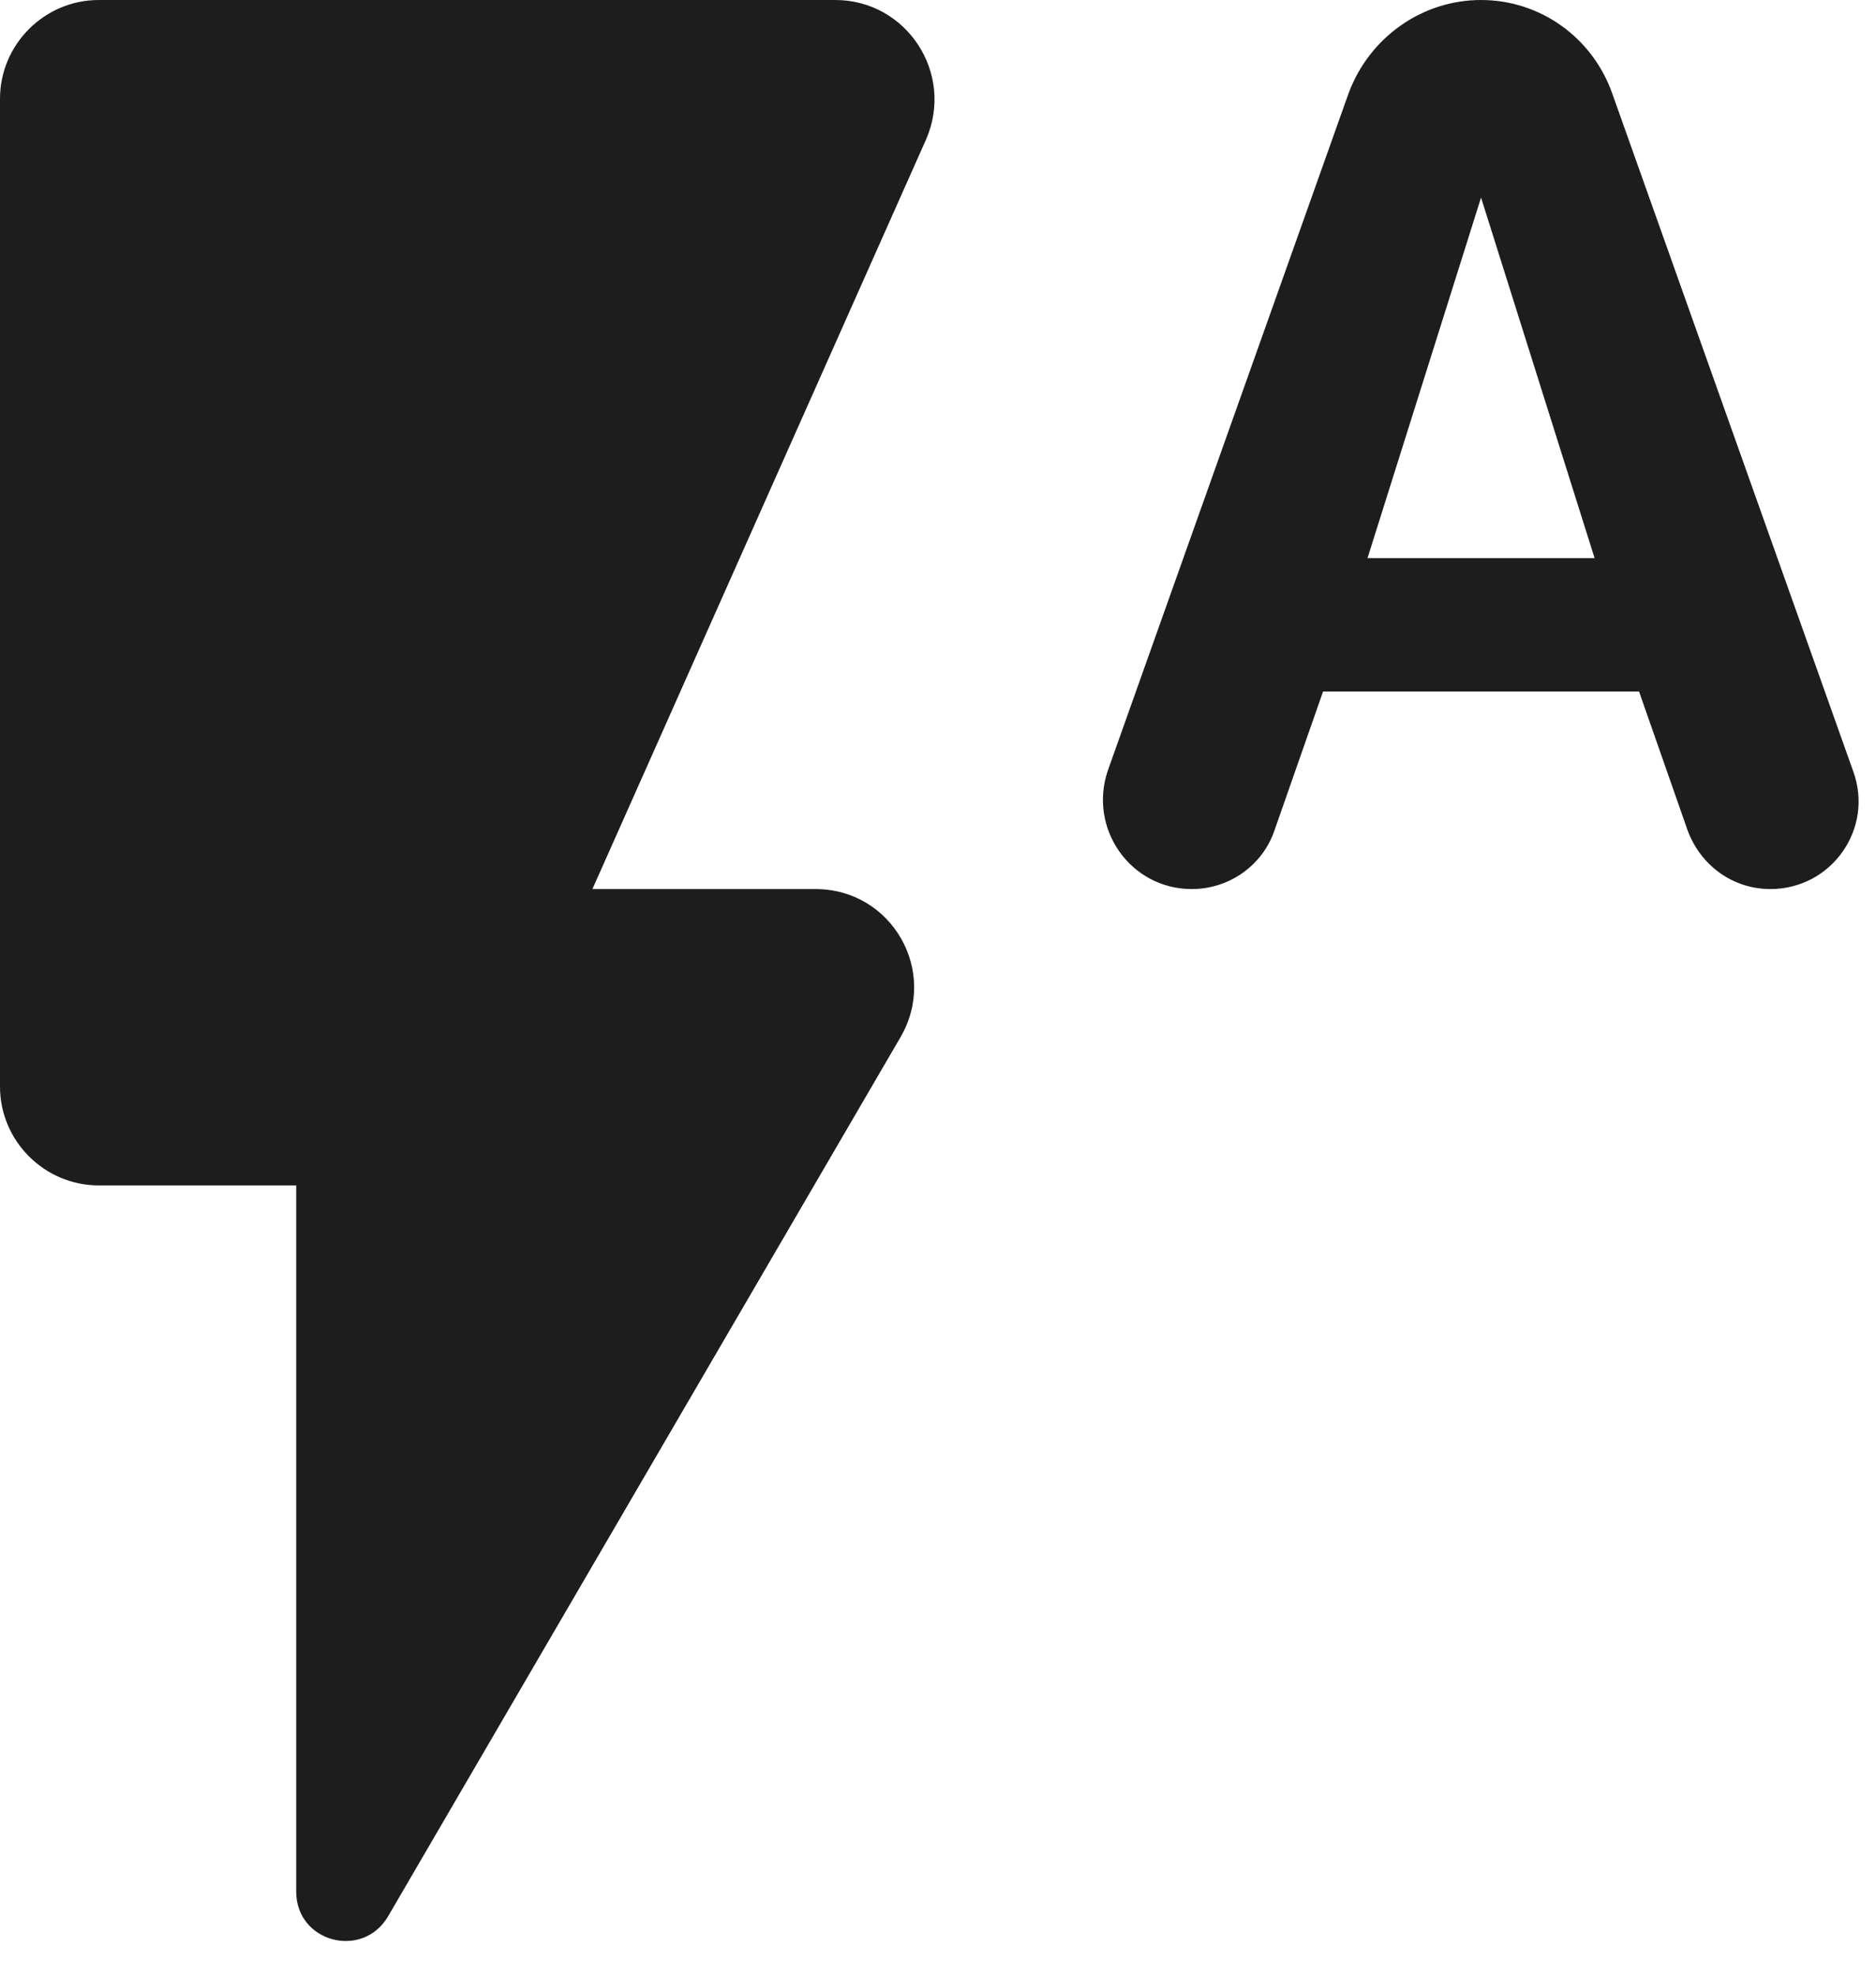 <?xml version="1.0" encoding="UTF-8"?>
<svg width="19px" height="20px" viewBox="0 0 19 20" version="1.1" xmlns="http://www.w3.org/2000/svg" xmlns:xlink="http://www.w3.org/1999/xlink">
    <!-- Generator: Sketch 52.5 (67469) - http://www.bohemiancoding.com/sketch -->
    <title>flash_auto</title>
    <desc>Created with Sketch.</desc>
    <g id="Icons" stroke="none" stroke-width="1" fill="none" fill-rule="evenodd">
        <g id="Rounded" transform="translate(-477, -2858)">
            <g id="Image" transform="translate(100, 2626)">
                <g id="-Round-/-Image-/-flash_auto" transform="translate(374, 230)">
                    <g>
                        <polygon id="Path" points="0 0 24 0 24 24 0 24"></polygon>
                        <path d="M3,3 L3,13 C3,13.55 3.45,14 4,14 L6,14 L6,21.15 C6,21.66 6.67,21.84 6.93,21.4 L12.12,12.5 C12.51,11.83 12.03,11 11.26,11 L9,11 L12.38,3.41 C12.67,2.74 12.18,2 11.46,2 L4,2 C3.45,2 3,2.45 3,3 Z M18,2 C17.4,2 16.87,2.38 16.66,2.94 L14.22,9.8 C14.02,10.39 14.45,11 15.07,11 C15.45,11 15.79,10.76 15.91,10.4 L16.4,9 L19.6,9 L20.09,10.4 C20.22,10.76 20.55,11 20.93,11 C21.55,11 21.98,10.39 21.77,9.81 L19.33,2.95 C19.13,2.38 18.6,2 18,2 Z M16.85,7.65 L18,4 L19.15,7.65 L16.85,7.65 Z" id="🔹-Icon-Color" fill="#1D1D1D"></path>
                    </g>
                </g>
            </g>
        </g>
    </g>
</svg>